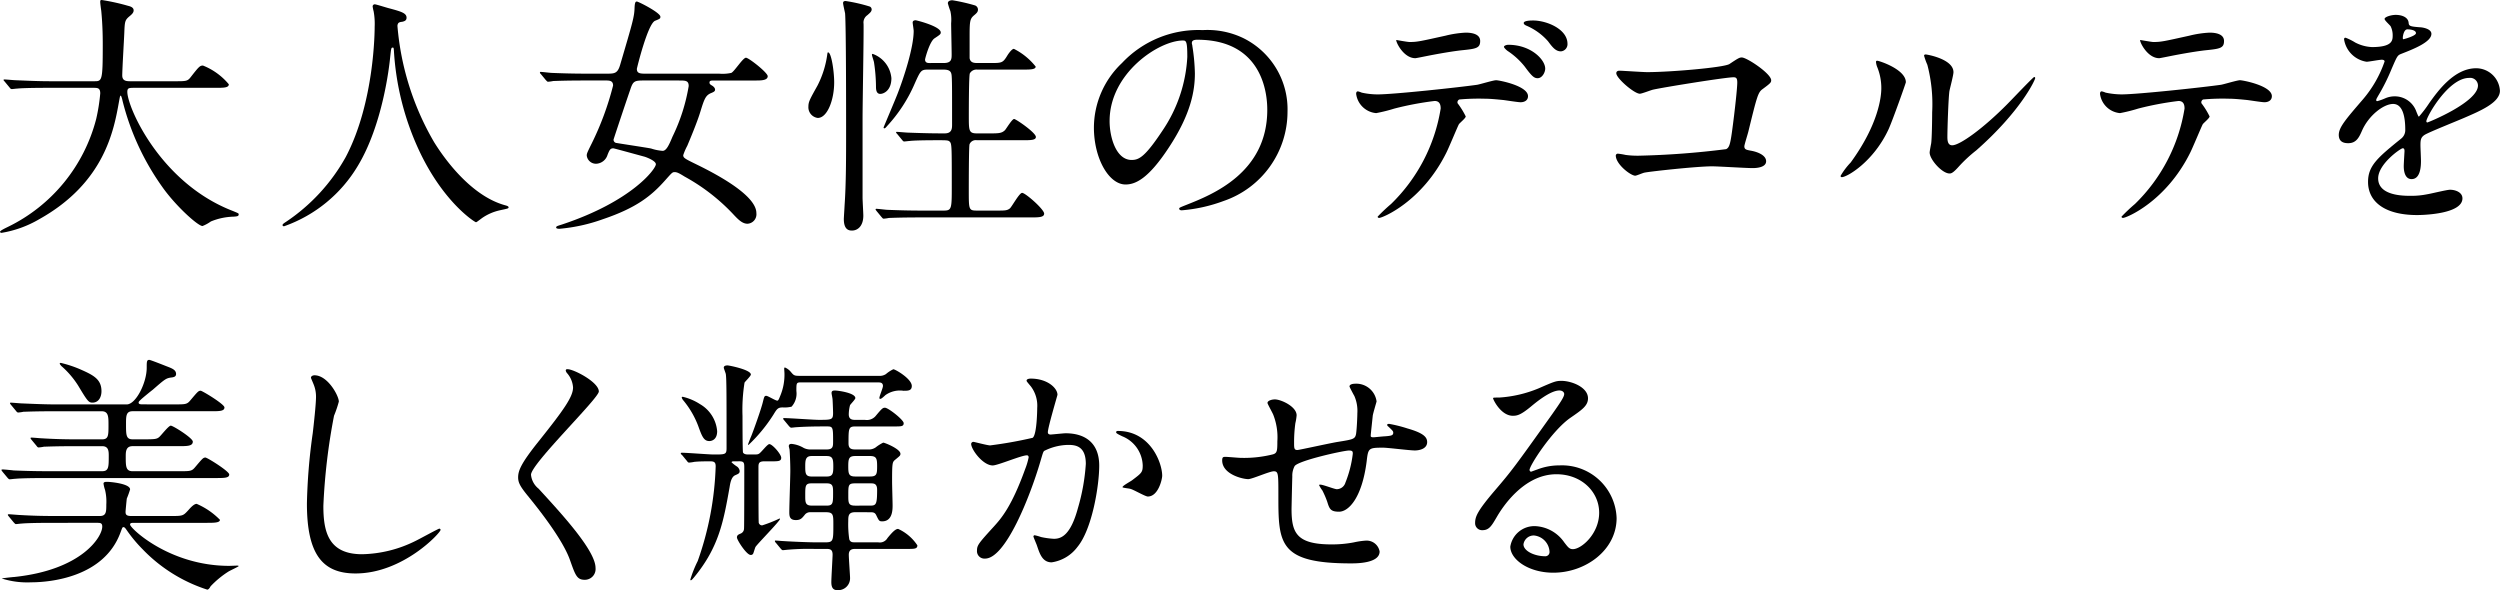 <svg id="intro__h2" xmlns="http://www.w3.org/2000/svg" width="305" height="72" viewBox="0 0 305 72">
  <path id="パス_6143" data-name="パス 6143" d="M3468.676,507.766c-2.718,0-3.581.062-3.89.093-.123,0-.556.061-.648.061-.123,0-.186-.061-.277-.185l-.587-.71c-.124-.154-.155-.154-.155-.216s.062-.062.124-.062c.216,0,1.173.093,1.359.093,1.512.062,2.779.123,4.23.123h5.341c.957,0,1.05,0,1.05-4.353,0-.741,0-2.377-.186-4.261-.031-.186-.124-.895-.124-1.05s0-.247.186-.247a25.71,25.71,0,0,1,3.211.71c.4.093.68.247.68.555,0,.247-.154.433-.494.711-.588.494-.588.649-.648,2.1-.032.8-.247,4.385-.247,5.126,0,.709.555.709,1.05.709h5.342c1.42,0,1.575,0,1.976-.524.988-1.266,1.112-1.389,1.482-1.389a7.862,7.862,0,0,1,3.15,2.285c0,.432-.618.432-1.636.432h-9.85c-.678,0-.895,0-.895.494,0,1.883,4.013,11.054,12.752,14.481.834.34.834.34.834.464,0,.216-.155.247-.617.278a7.748,7.748,0,0,0-2.779.587,4.682,4.682,0,0,1-1.019.556c-.555,0-3.3-2.47-4.94-4.818a31.019,31.019,0,0,1-4.817-10.467c-.031-.185-.154-.618-.217-.618-.093,0-.093.093-.216.742-.618,3.458-1.76,9.88-9.726,14.327a13.359,13.359,0,0,1-4.6,1.667c-.062,0-.186-.031-.186-.124,0-.154.679-.462.988-.617a20.272,20.272,0,0,0,10.745-13.154,22.539,22.539,0,0,0,.494-3.119c0-.679-.34-.679-.833-.679Z" transform="translate(-3462.686 -497.052)"/>
  <path id="パス_6144" data-name="パス 6144" d="M3530.4,500.556a33.579,33.579,0,0,0,4.477,14.142c.525.834,4.014,6.484,8.769,7.719.093.031.309.093.309.216,0,.155-.093.155-1.081.371a6.13,6.13,0,0,0-2.131.926c-.587.432-.679.524-.772.524-.124,0-4.045-2.44-7.041-8.985a33.383,33.383,0,0,1-2.964-11.949c-.031-.339-.031-.37-.154-.37-.185,0-.185.123-.309,1.235-.092.988-.9,8.183-3.952,13.215a17.064,17.064,0,0,1-8.985,7.349c-.093,0-.186-.031-.186-.155,0-.093.155-.216.4-.371a22.9,22.9,0,0,0,7.317-7.936c3.521-6.7,3.521-15.53,3.521-15.871a8.415,8.415,0,0,0-.124-1.883,4.448,4.448,0,0,1-.123-.618.264.264,0,0,1,.247-.247c.185,0,1.512.433,1.791.494,1.481.4,2.1.587,2.1,1.143,0,.339-.246.432-.524.494-.248.031-.4.062-.494.186A.594.594,0,0,0,3530.4,500.556Z" transform="translate(-3481.909 -497.344)"/>
  <path id="パス_6145" data-name="パス 6145" d="M3570.9,506.975c-2.717,0-3.613.061-3.921.061a4.7,4.7,0,0,1-.649.093c-.093,0-.154-.093-.278-.216l-.586-.709c-.123-.125-.123-.155-.123-.186a.082.082,0,0,1,.092-.092c.216,0,1.173.123,1.358.123,1.513.062,2.809.093,4.261.093h2.471c.926,0,1.3-.031,1.605-1.081,1.544-5.249,1.729-5.836,1.76-7.009.031-.618.123-.71.278-.71.185,0,2.871,1.358,2.871,1.853,0,.216-.031.247-.648.494-.9.37-2.222,5.8-2.222,5.866,0,.525.339.587,1.019.587h9.016a4.957,4.957,0,0,0,1.482-.093c.371-.154,1.42-1.852,1.791-1.852.339,0,2.655,1.821,2.655,2.254,0,.525-.834.525-1.483.525h-5.033c-.37,0-.586,0-.586.247,0,.124.031.216.309.371.154.092.371.277.371.494,0,.154-.062.247-.432.4-.71.278-.865.68-1.359,2.285-.4,1.328-1.327,3.52-1.6,4.168a7.044,7.044,0,0,0-.494,1.143c0,.339.185.432,1.76,1.2,3.149,1.544,7.163,3.891,7.163,5.867a1.155,1.155,0,0,1-1.081,1.3c-.618,0-1.111-.494-1.637-1.049a23.848,23.848,0,0,0-6.021-4.694c-.647-.4-.925-.556-1.234-.556-.278,0-.341.092-1.143.988-1.668,1.884-3.489,3.366-7.6,4.755a20.967,20.967,0,0,1-5.31,1.173c-.185,0-.4-.031-.4-.154,0-.154.123-.185.71-.37,8.553-2.841,11.455-6.793,11.455-7.349,0-.432-1.173-.864-1.389-.926-.463-.123-3.705-1.019-3.8-1.019-.37,0-.463.185-.709.8a1.517,1.517,0,0,1-1.359,1.081,1.13,1.13,0,0,1-1.174-.988c0-.216,0-.278.587-1.451a35.616,35.616,0,0,0,2.624-7.1c0-.618-.464-.618-.957-.618Zm7.1,0c-1.142,0-1.3.092-1.636,1.111-.525,1.513-1.544,4.57-2.038,6.083a.4.4,0,0,0,.4.433c.092.03,4.014.617,4.2.679a5.764,5.764,0,0,0,1.39.278c.463,0,.8-.772,1.2-1.729a22.4,22.4,0,0,0,1.976-6.175c0-.679-.4-.679-1.173-.679Z" transform="translate(-3499.471 -497.155)"/>
  <path id="パス_6146" data-name="パス 6146" d="M3617.527,511.458a1.311,1.311,0,0,1-1.142-1.389c0-.587.186-.9,1.111-2.563a11.74,11.74,0,0,0,1.2-3.86c.031-.155.031-.186.093-.186.4,0,.741,2.346.741,3.644C3619.535,509.235,3618.7,511.458,3617.527,511.458Zm5.466.062v9.664c0,.37.092,1.884.092,2.192,0,1.267-.679,1.822-1.39,1.822-.433,0-.988-.154-.988-1.421,0-.154.093-1.543.093-1.667.185-2.625.185-5.866.185-9.047,0-2.47,0-12.722-.123-14.357-.031-.186-.247-1.081-.247-1.267,0-.154.092-.247.308-.247a19.334,19.334,0,0,1,2.964.68.4.4,0,0,1,.216.34c0,.278-.216.432-.525.71a1.08,1.08,0,0,0-.463,1.05C3623.147,501.546,3622.993,509.574,3622.993,511.52Zm2.161-2.995c-.524,0-.524-.618-.524-.926a20.2,20.2,0,0,0-.248-2.964c-.031-.155-.248-.772-.248-.9a.1.1,0,0,1,.093-.092,3.462,3.462,0,0,1,2.284,2.964C3626.512,508.124,3625.556,508.525,3625.154,508.525Zm7.75-3.768c.957,0,.957-.494.957-1.08,0-.618-.062-3.242-.062-3.767a4.876,4.876,0,0,0-.092-1.482,8.495,8.495,0,0,1-.309-.957c0-.309.34-.371.556-.371a22.686,22.686,0,0,1,2.717.618.543.543,0,0,1,.4.525c0,.278-.154.432-.493.71-.464.4-.526.679-.526,2.408v2.81c.093.525.495.586.927.586h1.636c1.328,0,1.482,0,2.008-.863.185-.309.586-.865.833-.865a7.947,7.947,0,0,1,2.656,2.162c0,.37-.68.37-1.667.37h-5.465a.92.92,0,0,0-.9.464c-.124.278-.124,4.786-.124,5.218,0,1.76,0,2.1.988,2.1h1.512c1.112,0,1.514,0,1.916-.4.185-.216.864-1.358,1.11-1.358.217,0,2.656,1.667,2.656,2.192,0,.4-.648.4-1.668.4h-5.526a.814.814,0,0,0-.9.494c-.092.277-.092,5.156-.092,5.681,0,2.285,0,2.408.988,2.408h2.439c.988,0,1.265,0,1.6-.277.278-.278,1.143-1.884,1.481-1.884.4,0,2.687,2.007,2.687,2.532,0,.463-.679.463-1.7.463h-13.338c-2.686,0-3.581.062-3.89.062a4.711,4.711,0,0,1-.648.092c-.124,0-.154-.092-.278-.216l-.586-.71c-.062-.092-.124-.154-.124-.186a.082.082,0,0,1,.092-.093c.216,0,1.173.125,1.359.125,1.514.062,2.779.092,4.23.092h2.625c.988,0,.988-.216.988-3.056,0-4.539,0-5.065-.216-5.312-.185-.216-.339-.216-1.513-.216-1.667,0-2.933.031-3.428.093-.092,0-.555.062-.648.062s-.154-.062-.277-.216l-.586-.711c-.124-.123-.124-.154-.124-.185,0-.062.031-.062.093-.062.215,0,1.172.093,1.389.093,2.47.092,3.489.092,4.446.092.9,0,.9-.617.9-1.111,0-4.292,0-4.755-.031-5.588-.031-.649-.031-1.081-.988-1.081H3630.9c-.772,0-.864.185-1.544,1.7a18.265,18.265,0,0,1-3.4,5.218c-.123.154-.216.247-.309.247a.1.1,0,0,1-.092-.093c0-.062,1.512-3.582,1.759-4.261.679-1.76,1.915-5.465,1.915-7.534,0-.154-.124-.9-.124-1.02,0-.247.247-.278.37-.278.093,0,3.057.741,3.057,1.482,0,.216-.092.278-.741.71-.618.371-1.174,2.5-1.174,2.594,0,.432.371.432.556.432Z" transform="translate(-3517.76 -497.069)"/>
  <path id="パス_6147" data-name="パス 6147" d="M3682.615,504.381c0,.093.062.216.062.34a23.7,23.7,0,0,1,.308,3.334c0,2.069-.463,4.94-3.18,9.047-2.47,3.767-4.044,4.507-5.279,4.507-2.038,0-3.86-3.18-3.86-6.947a10.878,10.878,0,0,1,3.427-7.874,12.777,12.777,0,0,1,9.85-4.014,10.063,10.063,0,0,1,4.971.988,9.68,9.68,0,0,1,5.372,8.986,11.515,11.515,0,0,1-7.781,10.868,18.979,18.979,0,0,1-5.126,1.143c-.123,0-.308-.031-.308-.216,0-.092.062-.124.834-.432,3.211-1.267,9.911-3.922,9.911-11.61,0-1.2-.123-8.553-8.553-8.553C3682.647,503.949,3682.615,504.2,3682.615,504.381Zm-10.035,9.48c0,2.007.8,4.755,2.687,4.755.9,0,1.636-.37,3.767-3.582a17.654,17.654,0,0,0,3.026-8.985c0-1.852-.123-2.007-.525-2.007C3678.6,504.041,3672.581,508.024,3672.581,513.86Z" transform="translate(-3537.209 -499.101)"/>
  <path id="パス_6148" data-name="パス 6148" d="M3733.893,512.65c0,.216-.742.8-.834.957-.093.123-1.266,2.964-1.543,3.489-2.965,5.96-7.781,7.936-8.183,7.936-.124,0-.186-.062-.186-.155a21.047,21.047,0,0,1,1.636-1.544,20.822,20.822,0,0,0,6.052-11.64c0-.372-.061-.927-.74-.927a37.99,37.99,0,0,0-4.91.927,19.613,19.613,0,0,1-2.223.555,2.7,2.7,0,0,1-2.439-2.346c0-.185.061-.309.216-.309a2.714,2.714,0,0,1,.464.155,9.107,9.107,0,0,0,1.945.216c1.976,0,9.973-.865,12.135-1.174.371-.062,1.976-.555,2.316-.555.37,0,3.89.679,3.89,1.945,0,.556-.494.741-.9.741-.34,0-1.853-.247-2.161-.277-.649-.062-1.512-.154-2.192-.154a26.792,26.792,0,0,0-3.119.092.374.374,0,0,0-.216.464A9.636,9.636,0,0,1,3733.893,512.65Zm-6.854-9.078c.957,0,1.3-.092,4.384-.772a12.608,12.608,0,0,1,2.471-.371c.647,0,1.76.124,1.76,1.019s-.525.957-2.346,1.142c-1.575.185-3.643.587-4.107.68-.154.03-1.359.277-1.452.277-1.513,0-2.47-2.162-2.316-2.223C3725.432,503.325,3726.792,503.572,3727.039,503.572Zm16.55,3.242c0,.464-.371,1.174-.926,1.174-.433,0-.711-.247-1.575-1.421a8.957,8.957,0,0,0-2.1-1.914c-.123-.092-.432-.37-.432-.494s.278-.247.525-.247C3741.859,503.911,3743.588,505.733,3743.588,506.814Zm2.718-3.026a.879.879,0,0,1-.8.926c-.649,0-1.05-.524-1.576-1.234a7.311,7.311,0,0,0-2.594-1.884c-.308-.123-.37-.247-.37-.34,0-.309.927-.309,1.143-.309C3743.773,500.947,3746.306,502,3746.306,503.788Z" transform="translate(-3555.073 -498.447)"/>
  <path id="パス_6149" data-name="パス 6149" d="M3773.713,509.761c2.778,0,9.356-.556,10.035-.988,1.112-.742,1.235-.8,1.513-.8.617,0,3.581,1.976,3.581,2.779,0,.277-.092.37-1.05,1.08-.555.4-.679.865-1.729,5.157-.062.277-.495,1.636-.495,1.822,0,.4.278.431.742.525.772.123,1.915.524,1.915,1.3,0,.833-1.421.833-1.668.833-.771,0-4.2-.216-4.909-.216-1.914,0-7.781.649-8.275.773-.185.03-.957.37-1.112.37-.555,0-2.377-1.39-2.377-2.47a.249.249,0,0,1,.277-.216,8.321,8.321,0,0,1,.927.154,10.864,10.864,0,0,0,1.575.093,101.756,101.756,0,0,0,10.684-.8c.37-.186.494-.556.71-2.1.371-2.717.648-5.4.648-6.021,0-.524-.124-.648-.463-.648-.957,0-8.614,1.235-9.819,1.513-.278.062-1.358.494-1.605.494-.679,0-2.872-1.884-2.872-2.5,0-.247.216-.308.37-.308C3770.5,509.576,3773.188,509.761,3773.713,509.761Z" transform="translate(-3572.758 -500.961)"/>
  <path id="パス_6150" data-name="パス 6150" d="M3818.489,516.5c-1.853,4.014-5.094,5.867-5.712,5.867a.144.144,0,0,1-.154-.154,8.71,8.71,0,0,1,1.235-1.636c3.4-4.663,3.736-8.028,3.736-9.047a6.779,6.779,0,0,0-.525-2.656,2.278,2.278,0,0,1-.125-.555c0-.093.032-.155.155-.155.217,0,3.489,1.05,3.489,2.625C3820.589,510.882,3819.014,515.328,3818.489,516.5Zm5,2.872c0-.155.154-.957.185-1.112.092-.587.123-3.026.123-3.8a18.914,18.914,0,0,0-.587-5.8,8.052,8.052,0,0,1-.4-1.111c0-.124.124-.154.186-.154.154,0,3.4.555,3.4,2.162,0,.37-.432,1.976-.494,2.315-.124.834-.247,4.57-.247,5.589,0,.4.031,1.019.587,1.019.926,0,3.767-2.038,6.731-5.033.525-.524,3.15-3.3,3.273-3.3a.133.133,0,0,1,.123.123c0,.247-1.791,4.076-7.194,8.831a17.091,17.091,0,0,0-2.131,1.976c-.524.587-.8.8-1.019.834C3825.128,522.059,3823.492,520.237,3823.492,519.373Z" transform="translate(-3588.073 -500.754)"/>
  <path id="パス_6151" data-name="パス 6151" d="M3875.338,513.476c0,.216-.741.8-.834.957-.092.123-1.266,2.964-1.543,3.489-2.964,5.96-7.781,7.936-8.182,7.936-.125,0-.186-.062-.186-.155a21.144,21.144,0,0,1,1.636-1.544,20.823,20.823,0,0,0,6.052-11.64c0-.372-.061-.927-.741-.927a38.011,38.011,0,0,0-4.91.927,19.618,19.618,0,0,1-2.222.555,2.7,2.7,0,0,1-2.439-2.347c0-.186.061-.309.216-.309a2.7,2.7,0,0,1,.463.155,9.6,9.6,0,0,0,1.946.216c1.976,0,9.973-.865,12.134-1.174.37-.062,1.976-.555,2.315-.555.371,0,3.891.679,3.891,1.945,0,.556-.495.741-.9.741-.34,0-1.852-.246-2.161-.277-.649-.062-1.512-.154-2.193-.154a26.8,26.8,0,0,0-3.118.092.374.374,0,0,0-.217.464A9.592,9.592,0,0,1,3875.338,513.476Zm-6.854-9.078c.957,0,1.3-.092,4.384-.772a12.6,12.6,0,0,1,2.47-.371c.648,0,1.76.124,1.76,1.019s-.524.957-2.346,1.142c-1.574.186-3.643.587-4.107.68-.154.03-1.358.277-1.451.277-1.513,0-2.47-2.162-2.316-2.223C3867.063,504.182,3868.3,504.4,3868.484,504.4Z" transform="translate(-3605.767 -499.273)"/>
  <path id="パス_6152" data-name="パス 6152" d="M3907.343,514.526c0-.927.864-1.915,2.964-4.355a14.209,14.209,0,0,0,2.625-4.6c0-.185-.217-.216-.34-.216-.309,0-1.575.247-1.853.247a3.275,3.275,0,0,1-2.748-2.717c0-.093,0-.216.185-.216a6.949,6.949,0,0,1,1.173.586,4.907,4.907,0,0,0,2.038.556c2.532,0,2.532-.834,2.532-1.452a2.483,2.483,0,0,0-.247-1.081c-.092-.155-.741-.711-.741-.9,0-.247.8-.494,1.358-.494.741,0,1.513.277,1.575.957.031.4.154.463,1.389.555.216,0,1.39.154,1.39.8,0,1.019-2.254,1.884-3.674,2.44-.463.185-.494.247-1.174,1.821a23.962,23.962,0,0,1-1.667,3.334c-.154.279-.217.37-.217.494a.113.113,0,0,0,.123.123,6.242,6.242,0,0,0,.958-.339,2.879,2.879,0,0,1,1.2-.247,2.784,2.784,0,0,1,2.624,1.884c.217.525.247.587.31.587a14.723,14.723,0,0,0,1.266-1.668c1.018-1.421,3.025-4.23,5.712-4.23a2.913,2.913,0,0,1,2.9,2.748c0,1.452-2.439,2.47-4.354,3.3-.771.34-4.26,1.729-4.817,2.069-.494.308-.525.648-.525,1.3,0,.278.063,1.575.063,1.853,0,.494,0,2.254-1.144,2.254-.833,0-.957-1.019-.957-1.575,0-.308.093-1.79.093-1.821,0-.123,0-.37-.215-.37-.248,0-3,1.914-3,3.674,0,2.131,3.088,2.131,3.984,2.131a9.53,9.53,0,0,0,1.976-.186c.432-.061,2.408-.555,2.809-.555.649,0,1.513.308,1.513,1.05,0,1.914-4.785,2.038-5.526,2.038-3.921,0-5.99-1.606-5.99-4.045,0-1.976,1.173-2.964,4.076-5.311a1.314,1.314,0,0,0,.463-1.08c0-1.389-.247-3.119-1.481-3.119-1.174,0-2.995,1.42-3.8,3.274-.34.772-.679,1.513-1.667,1.513C3907.93,515.544,3907.343,515.359,3907.343,514.526Zm7.873-11.672c.062,0,1.544-.4,1.544-.741,0-.4-.771-.464-1.05-.464-.433,0-.555.865-.555.988S3915.156,502.854,3915.217,502.854Zm2.81,10c0,.062.031.154.124.154s6.175-2.47,6.175-4.507a.95.95,0,0,0-1.081-.927C3920.682,507.578,3918.026,512.364,3918.026,512.858Z" transform="translate(-3622.012 -498.068)"/>
  <path id="パス_6153" data-name="パス 6153" d="M3484.063,572.291c1.39,0,1.545,0,1.976-.525.865-1.019.958-1.142,1.235-1.142.186,0,2.9,1.636,2.9,2.037,0,.464-.618.464-1.668.464h-9.541c-.8,0-.8.587-.8,1.575,0,1.3,0,1.853.8,1.853h1.451c1.235,0,1.482-.031,1.76-.247.246-.185,1.173-1.421,1.451-1.421s2.686,1.513,2.686,1.946c0,.555-.679.555-1.729.555h-5.619c-.834,0-.834.71-.834,1.266,0,1.174,0,1.791.834,1.791h5.681c1.389,0,1.545,0,1.976-.525.865-1.019.958-1.142,1.235-1.142.216,0,2.9,1.667,2.9,2.068,0,.432-.617.432-1.667.432h-20.564c-2.686,0-3.581.062-3.89.093-.123,0-.556.062-.648.062-.124,0-.186-.093-.278-.185l-.618-.742c-.093-.155-.123-.155-.123-.186,0-.062.03-.092.123-.092.216,0,1.143.092,1.359.123,1.513.062,2.779.093,4.23.093h6.577c.8,0,.8-.525.8-1.853,0-.555,0-1.2-.8-1.2h-3.211c-2.686,0-3.582.062-3.89.062a4.722,4.722,0,0,1-.649.093c-.123,0-.185-.093-.278-.216l-.587-.71c-.123-.155-.123-.155-.123-.216,0-.031.031-.062.092-.062.217,0,1.174.093,1.359.093,1.512.092,2.778.123,4.229.123h3.026c.8,0,.8-.464.8-1.76,0-.988,0-1.668-.833-1.668h-5.619c-2.718,0-3.613.062-3.922.062a4.576,4.576,0,0,1-.649.093c-.092,0-.186-.093-.277-.216l-.587-.71c-.124-.155-.124-.155-.124-.216s.031-.062.093-.062c.216,0,1.173.092,1.359.092,1.513.062,2.81.123,4.261.123h8.521c1.112,0,2.44-2.624,2.44-4.477,0-.711,0-.958.309-.958.154,0,1.852.68,2.161.8.648.247,1.112.432,1.112.926,0,.37-.37.4-.648.433-.587.092-.741.216-2.192,1.482-.247.185-1.266,1.019-1.451,1.2-.155.155-.278.247-.278.371,0,.216.248.216.587.216Zm-14.759,14.45c-2.717,0-3.582.062-3.921.093-.093,0-.557.062-.648.062s-.155-.093-.278-.216l-.586-.71c-.123-.154-.123-.154-.123-.216,0-.031.031-.062.092-.062.217,0,1.173.092,1.36.092,1.512.092,2.809.124,4.26.124h5.5c.8,0,.8-.525.8-1.421a6.07,6.07,0,0,0-.154-1.76,3.942,3.942,0,0,1-.187-.772c0-.216.278-.216.433-.216.4,0,2.809.216,2.809.926a11.494,11.494,0,0,1-.4,1.112c-.031.216-.154,1.513-.154,1.606,0,.278.031.525.68.525h4.754c1.543,0,1.575,0,2.223-.71.247-.278.679-.772,1.019-.772a8.876,8.876,0,0,1,2.84,1.945c0,.37-.741.37-1.636.37h-8.77c-.37,0-.556,0-.556.216,0,.433,4.786,5.033,12.1,5.033.155,0,.834-.031.957-.031.062,0,.186,0,.186.062s-1.082.556-1.266.679a11.351,11.351,0,0,0-2.162,1.791c-.092.185-.247.4-.4.4a19.015,19.015,0,0,1-7.9-4.94,17.13,17.13,0,0,1-1.946-2.346c-.092-.124-.216-.34-.37-.34s-.154.093-.37.649c-2.007,5.5-8.646,6.083-10.9,6.083a10.278,10.278,0,0,1-3.583-.464c0-.031,1.39-.185,1.513-.185,8.275-.865,10.745-4.909,10.745-6.144,0-.464-.247-.464-.678-.464Zm4.755-14.666c-.462,0-.617-.216-1.729-2.069a10.76,10.76,0,0,0-2.069-2.409c-.031-.062-.185-.185-.185-.309,0-.031.093-.062.124-.062a14.018,14.018,0,0,1,2.346.772c1.606.71,2.624,1.2,2.624,2.686C3475.171,571.3,3474.893,572.076,3474.059,572.076Z" transform="translate(-3462.79 -522.955)"/>
  <path id="パス_6154" data-name="パス 6154" d="M3524.908,573a14.083,14.083,0,0,1-.587,1.729,74.206,74.206,0,0,0-1.3,10.993c0,3.119.586,5.9,4.724,5.9a15.212,15.212,0,0,0,6.484-1.606c.463-.216,2.81-1.513,2.933-1.513a.144.144,0,0,1,.155.154c0,.34-4.57,5.311-10.375,5.311-4.014,0-5.928-2.315-5.928-8.522a70.261,70.261,0,0,1,.709-8.583c.123-1.019.4-3.551.4-4.416a3.884,3.884,0,0,0-.278-1.513c-.03-.092-.339-.8-.339-.834,0-.216.247-.309.432-.309C3523.55,569.791,3524.908,572.293,3524.908,573Z" transform="translate(-3483.57 -524.006)"/>
  <path id="パス_6155" data-name="パス 6155" d="M3567.234,568.637c.742,0,3.8,1.575,3.8,2.717,0,.834-8.274,8.831-8.274,10.159a2.47,2.47,0,0,0,.926,1.7c2.748,3,6.947,7.534,6.947,9.665a1.313,1.313,0,0,1-1.328,1.45c-.957,0-1.142-.586-1.79-2.408-.957-2.717-4.323-6.824-5.126-7.812-.958-1.173-1.2-1.636-1.2-2.285,0-.834.4-1.76,2.5-4.384,3.057-3.829,4.2-5.434,4.2-6.577a2.932,2.932,0,0,0-.772-1.791c-.092-.155-.154-.278-.092-.371C3567.049,568.637,3567.142,568.637,3567.234,568.637Z" transform="translate(-3497.977 -523.593)"/>
  <path id="パス_6156" data-name="パス 6156" d="M3598.561,579.619c-.061,0-.247,0-.247.123a4.748,4.748,0,0,0,.68.525.8.8,0,0,1,.308.525c0,.277-.123.34-.556.524-.462.216-.587.9-.679,1.482-.742,4.168-1.3,7.286-4.323,10.961-.185.216-.308.37-.4.37-.062,0-.062-.062-.062-.093a14.247,14.247,0,0,1,.9-2.253,37.825,37.825,0,0,0,2.192-11.549c0-.431-.124-.616-.618-.616-.741,0-1.327,0-1.976.061a4.662,4.662,0,0,1-.648.093c-.123,0-.185-.093-.277-.216l-.587-.711a.362.362,0,0,1-.155-.185c0-.062.062-.092.124-.092.618,0,3.335.216,3.89.216,1.42,0,1.574,0,1.574-.772,0-6.638,0-8.429-.092-9.047-.031-.154-.247-.679-.247-.772,0-.278.37-.278.463-.278.186,0,2.841.524,2.841,1.111,0,.186-.679.833-.772.989a21.088,21.088,0,0,0-.247,4.075c0,.525,0,4.292.061,4.446.125.247.494.247.649.247h.586c.433,0,.556,0,.711-.093.247-.123,1.019-1.174,1.265-1.174.372,0,1.451,1.235,1.451,1.668s-.37.433-1.235.433h-.833c-.648,0-.71.246-.71.709,0,.556,0,6.454.031,6.639a.411.411,0,0,0,.433.464,16.48,16.48,0,0,0,2.1-.834c.031,0,.062,0,.062.061,0,.247-2.9,3.18-2.995,3.427-.062.124-.217.68-.279.8a.311.311,0,0,1-.308.154c-.495,0-1.668-1.821-1.668-2.13s.216-.37.494-.494a.658.658,0,0,0,.371-.587c.031-.247.031-6.917.031-7.441,0-.587-.031-.772-.617-.772Zm-2.007-3.675c0,1.019-.648,1.2-.957,1.2-.679,0-.9-.587-1.358-1.853a10.888,10.888,0,0,0-1.821-3.118.932.932,0,0,1-.186-.34c0-.061.061-.092.123-.092a6.681,6.681,0,0,1,2.1.895A4.208,4.208,0,0,1,3596.554,575.944Zm10.251-5.959c-.586,0-.586.061-.586,1.049a2.383,2.383,0,0,1-.587,1.915,3.625,3.625,0,0,1-1.081.092c-.586,0-.71.186-1.142.9a19.309,19.309,0,0,1-3.026,3.674.066.066,0,0,1-.062-.062c0-.031.309-.834.37-.957.247-.587,1.266-3.428,1.451-4.261.155-.617.186-.709.4-.709s1.111.587,1.358.587c.125,0,.217-.247.34-.557a6.682,6.682,0,0,0,.525-2.779c0-.061-.031-.462-.031-.555,0-.031,0-.154.093-.154a1.89,1.89,0,0,1,.679.494c.34.4.4.525.988.525h9.788a1.34,1.34,0,0,0,.864-.216,4.056,4.056,0,0,1,.9-.587c.247,0,2.254,1.174,2.254,2.038,0,.587-.463.587-1.019.587a3.044,3.044,0,0,0-2.192.525c-.4.37-.525.464-.648.464-.061,0-.093-.031-.093-.124,0-.216.433-1.2.433-1.451,0-.432-.371-.432-.525-.432Zm6.577,15.84c-.8,0-.834.431-.834,1.08a12.573,12.573,0,0,0,.125,2.223c.123.371.4.371.679.371h2.841a1.072,1.072,0,0,0,1.142-.525c.68-.834,1.02-1.112,1.3-1.112a5.56,5.56,0,0,1,2.346,2.007c0,.433-.37.433-1.173.433h-6.36c-.309,0-.834,0-.834.711,0,.431.154,2.531.154,2.809a1.451,1.451,0,0,1-1.543,1.513c-.586,0-.741-.4-.741-.988,0-.525.154-3.026.154-3.334,0-.618-.278-.711-.741-.711h-1.513a29.8,29.8,0,0,0-3.15.093c-.093,0-.555.061-.648.061-.123,0-.154-.061-.278-.185l-.587-.71c-.093-.093-.123-.154-.123-.216s.031-.062.093-.062c.154,0,.8.062.926.062.865.062,3.087.155,3.921.155h1.235c.957,0,.957-.216.957-2.192,0-1.143,0-1.482-.9-1.482h-1.852a.843.843,0,0,0-.68.246c-.4.494-.555.711-1.142.711-.772,0-.8-.494-.8-.988,0-.8.124-4.292.124-5,0-1.019-.062-2.286-.093-2.594,0-.062-.092-.371-.092-.433,0-.278.247-.278.339-.278a3.589,3.589,0,0,1,1.481.494,1.833,1.833,0,0,0,.927.185h1.883c.773,0,.773-.4.773-.957,0-1.668,0-1.853-.68-1.853h-.587c-2.038,0-3.088.092-3.18.092s-.556.062-.649.062-.154-.062-.278-.185l-.587-.71c-.092-.093-.123-.155-.123-.216s.031-.062.092-.062c.679,0,3.612.216,4.23.216,1.574,0,1.761,0,1.761-.833,0-.186-.031-1.143-.062-1.637,0-.154-.124-.679-.124-.8,0-.308.247-.308.433-.308.309,0,2.47.277,2.47.926,0,.154-.587.741-.649.865a4.627,4.627,0,0,0-.154,1.111c0,.679.494.679.834.679h1.142a1.414,1.414,0,0,0,1.266-.432c.8-.957.9-1.05,1.174-1.05.4,0,2.284,1.482,2.284,1.884s-.308.4-1.111.4h-4.755c-.865,0-.865.216-.865,2.068,0,.618.309.741.833.741h1.574a1.458,1.458,0,0,0,.9-.247,5.1,5.1,0,0,1,.926-.587c.185,0,2.1.772,2.1,1.358,0,.216-.061.247-.617.711-.371.308-.4.339-.4,2.717,0,.464.061,2.47.061,2.872,0,.494,0,1.945-1.265,1.945-.371,0-.4-.062-.742-.772-.154-.309-.371-.339-.71-.339Zm-3.458-4.355c.742,0,.8-.37.8-1.235s-.062-1.265-.8-1.265h-1.852c-.741,0-.772.525-.772,1.265,0,.834.031,1.235.772,1.235Zm0,3.551c.773,0,.773-.34.773-1.544,0-.772,0-1.174-.773-1.174h-1.852c-.772,0-.772.309-.772,1.514,0,.772,0,1.2.772,1.2Zm3.49-6.052c-.772,0-.865.309-.865,1.235,0,.957.063,1.265.865,1.265h1.791c.8,0,.865-.277.865-1.235,0-.926-.062-1.265-.865-1.265Zm1.791,6.052c.741,0,.865-.124.865-1.945,0-.772-.432-.772-.8-.772h-1.883c-.834,0-.834.216-.834,1.452,0,.926,0,1.266.834,1.266Z" transform="translate(-3509.061 -523.335)"/>
  <path id="パス_6157" data-name="パス 6157" d="M3647.328,578.383a.273.273,0,0,1,.278-.247c.093,0,1.7.433,2.038.433a51.694,51.694,0,0,0,5.187-.926c.525-.37.555-3.489.555-3.643a3.908,3.908,0,0,0-.771-2.624c-.463-.556-.525-.618-.525-.71,0-.216.37-.247.494-.247,2.069,0,3.273,1.173,3.273,1.976,0,.062-1.174,3.983-1.174,4.57,0,.185.124.278.34.278.155,0,1.575-.154,1.822-.154,2.315,0,4.106,1.111,4.106,3.952,0,2.44-.864,7.749-2.655,9.911a4.787,4.787,0,0,1-3.149,1.884c-1.174,0-1.482-1.142-1.822-2.13-.062-.155-.4-.958-.4-1.019a.146.146,0,0,1,.154-.155,5.748,5.748,0,0,1,.772.216,9.733,9.733,0,0,0,1.575.216c.895,0,2.037-.432,2.933-3.767a24.584,24.584,0,0,0,.957-5.373c0-2.161-1.235-2.316-2.13-2.316a6.712,6.712,0,0,0-2.964.741c-.124.154-.155.278-.464,1.328-1.235,4.2-4.23,11.8-6.73,11.8a.908.908,0,0,1-.988-.988c0-.649.216-.9,2.068-2.933.834-.926,2.131-2.346,3.8-6.978a8.29,8.29,0,0,0,.433-1.451c0-.093-.031-.247-.216-.247-.678,0-3.551,1.235-4.168,1.235C3648.749,581.008,3647.328,579.063,3647.328,578.383Zm21.552,6.422c-.308,0-1.729-.833-2.1-.926-.155-.062-.988-.124-.988-.216,0-.185,1.019-.711,1.2-.865,1.142-.865,1.266-.957,1.266-1.791a3.97,3.97,0,0,0-2.5-3.551c-.247-.124-.741-.34-.741-.464,0-.185.123-.185.217-.185,3.952,0,5.4,3.89,5.4,5.465C3670.64,582.644,3670.177,584.805,3668.879,584.805Z" transform="translate(-3528.846 -524.23)"/>
  <path id="パス_6158" data-name="パス 6158" d="M3713.42,575.3c-.217,2.069-.247,2.286-.247,2.47,0,.155.247.155.34.155.123,0,1.2-.123,1.451-.123.679-.062.957-.093.957-.433,0-.185-.062-.247-.617-.772a.255.255,0,0,1-.125-.185c0-.125.186-.125.247-.125a16.614,16.614,0,0,1,2.223.557c1.945.556,2.409,1.05,2.409,1.667,0,.8-.9,1.019-1.513,1.019s-3.3-.34-3.86-.34c-1.791,0-1.821.062-2.007,1.668-.586,4.569-2.254,6.144-3.365,6.144-1.051,0-1.174-.34-1.452-1.235a11.131,11.131,0,0,0-.587-1.358,3.685,3.685,0,0,1-.4-.648c0-.062.093-.062.154-.062.34,0,1.729.557,2.008.557a1.112,1.112,0,0,0,1.049-.8,13.686,13.686,0,0,0,.9-3.52c0-.247,0-.4-.462-.4-.648,0-6.238,1.235-6.639,1.914a2.481,2.481,0,0,0-.278,1.265c-.031,1.019-.093,3.829-.093,3.922,0,2.9.555,4.354,4.878,4.354a13.955,13.955,0,0,0,2.718-.247,9.623,9.623,0,0,1,1.482-.216,1.608,1.608,0,0,1,1.667,1.328c0,1.451-2.81,1.451-3.521,1.451-8.83,0-8.83-2.47-8.83-8.336,0-2.594,0-2.9-.557-2.9-.524,0-2.654.957-3.118.957-.679,0-3.18-.587-3.18-2.286,0-.4.123-.432.4-.432.308,0,1.605.124,1.883.124a14.445,14.445,0,0,0,3.922-.433c.494-.154.525-.432.525-1.574a7.525,7.525,0,0,0-.494-3.242c-.093-.247-.71-1.328-.71-1.451,0-.277.525-.433.9-.433.741,0,2.655.865,2.655,1.946a6.328,6.328,0,0,1-.154.957,17.018,17.018,0,0,0-.155,2.377c0,.648,0,.895.4.895.216,0,4.106-.864,4.909-.988,1.914-.308,2.131-.339,2.254-.988.093-.618.154-2.1.154-2.5a4.548,4.548,0,0,0-.37-2.13c-.031-.031-.587-1.081-.587-1.143,0-.309.526-.34.68-.34a2.5,2.5,0,0,1,2.624,2.161C3713.884,573.6,3713.451,575.022,3713.42,575.3Z" transform="translate(-3545.945 -524.574)"/>
  <path id="パス_6159" data-name="パス 6159" d="M3758.275,586.936c0-2.531-2.13-4.693-5.218-4.693-4.076,0-6.7,4.23-7.256,5.187-.617,1.05-.926,1.637-1.76,1.637a.851.851,0,0,1-.9-.865c0-.772.247-1.451,2.439-4.014,2.007-2.346,2.316-2.748,6.978-9.294,1.019-1.451,1.452-2.1,1.452-2.439,0-.216-.217-.432-.587-.432-1.142,0-2.964,1.543-3.488,1.976-1.235,1.019-1.668,1.111-2.192,1.111-1.451,0-2.408-1.976-2.408-2.13,0-.093.092-.093.741-.093a14.994,14.994,0,0,0,4.785-1.111c1.914-.834,2.13-.926,2.81-.926,1.235,0,3.242.772,3.242,2.13,0,.9-.71,1.389-2.192,2.409-2.223,1.575-4.94,5.8-4.94,6.329,0,.093.092.216.185.216.186-.062.587-.216.772-.277a7.442,7.442,0,0,1,2.717-.494,6.665,6.665,0,0,1,6.948,6.422c0,3.921-3.8,6.669-7.719,6.669-3.057,0-5.25-1.637-5.25-3.18a2.973,2.973,0,0,1,3.057-2.5,4.556,4.556,0,0,1,3.52,1.976c.432.555.617.833,1.05.833C3756.114,591.383,3758.275,589.5,3758.275,586.936Zm-7.935,2.779a1.262,1.262,0,0,0-1.3,1.081c0,.8,1.327,1.451,2.655,1.451a.511.511,0,0,0,.524-.556A2.1,2.1,0,0,0,3750.34,589.715Z" transform="translate(-3563.177 -524.385)"/>
</svg>
